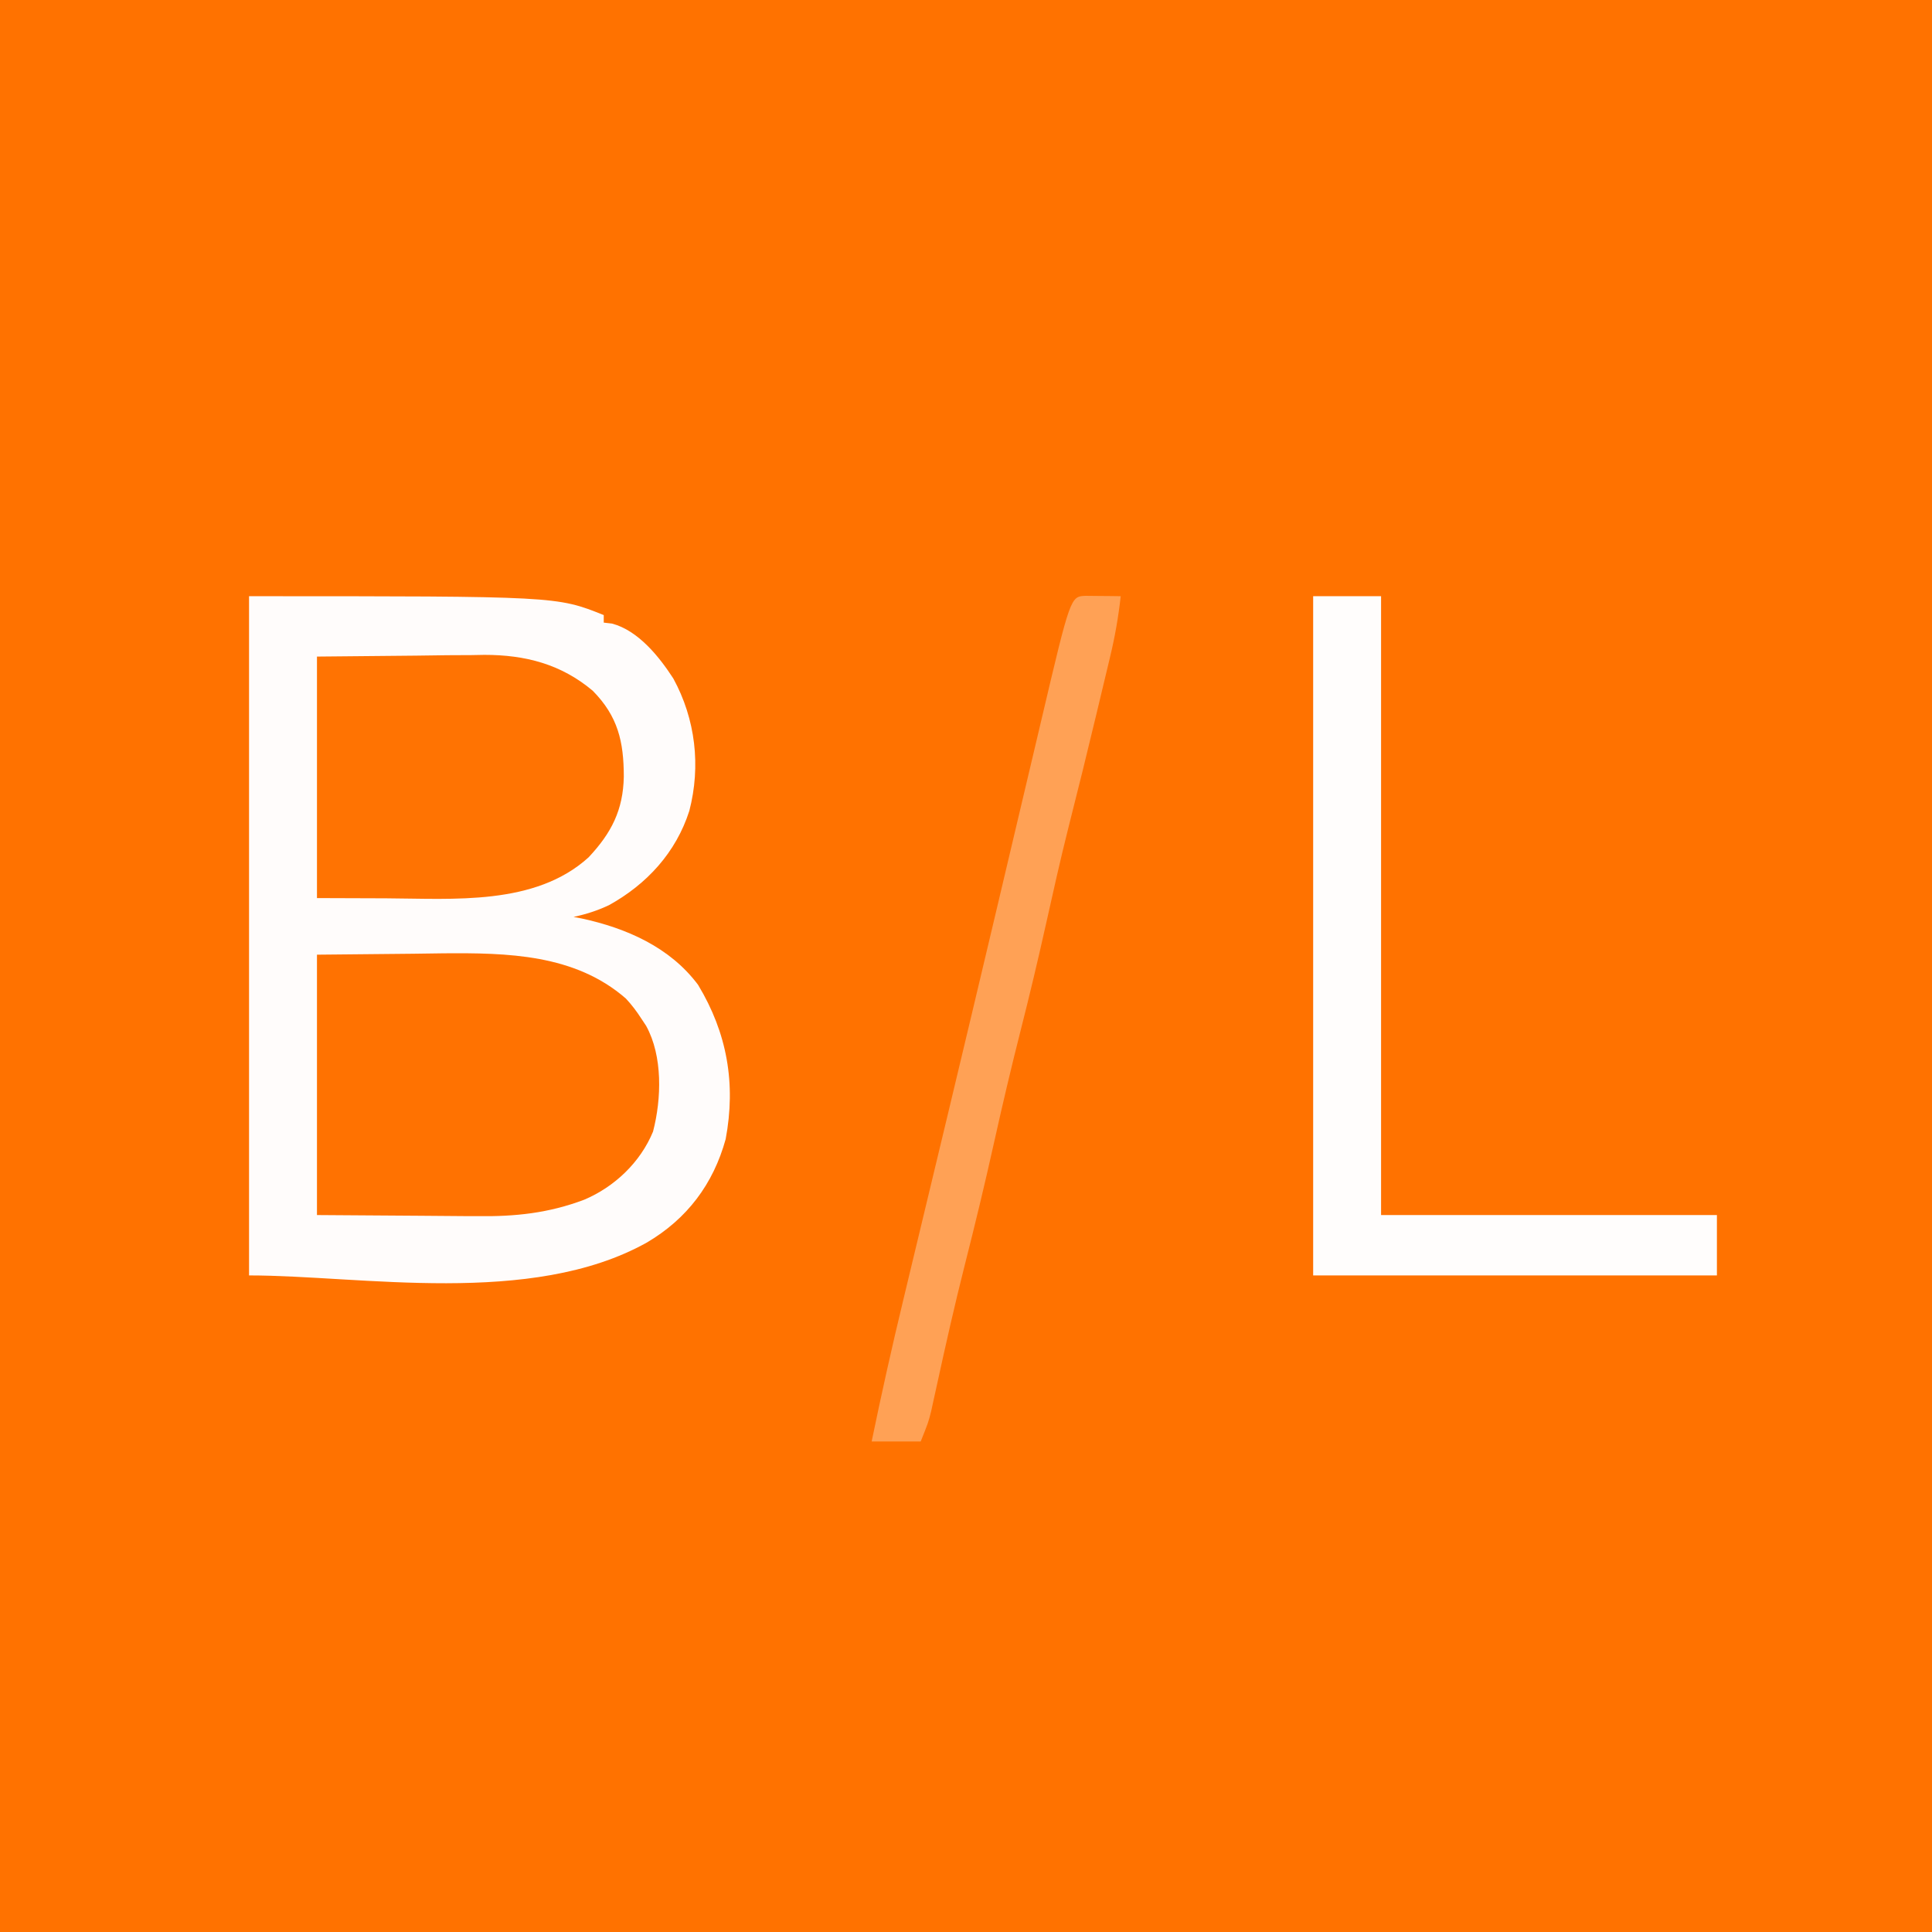 <?xml version="1.0" encoding="UTF-8"?>
<svg version="1.1" xmlns="http://www.w3.org/2000/svg" width="512" height="512">
<rect width="100%" height="100%" fill="#333333" stroke="none"/>
<path d="M0 0 C168.96 0 337.92 0 512 0 C512 168.96 512 337.92 512 512 C343.04 512 174.08 512 0 512 C0 343.04 0 174.08 0 0 Z " fill="#FF7200" transform="translate(0,0)"/>
<path d="M0 0 C81.5 0 81.5 0 94 5 C94 5.66 94 6.32 94 7 C94.723 7.084 95.446 7.168 96.191 7.254 C103.126 9.096 108.655 15.969 112.438 21.812 C118.323 32.583 119.768 45.026 116.676 56.891 C113.147 67.904 105.443 76.314 95.375 81.883 C92.276 83.341 89.343 84.273 86 85 C86.715 85.135 87.431 85.271 88.168 85.41 C100.025 87.972 111.577 93.04 119 103 C126.71 115.781 129.066 129.161 126.312 143.875 C123.02 155.819 116.045 165.052 105.375 171.312 C74.672 188.423 29.621 180 0 180 C0 120.6 0 61.2 0 0 Z " fill="#FFFCFB" transform="translate(66,158)"/>
<path d="M0 0 C12.623 -0.124 12.623 -0.124 25.5 -0.25 C28.121 -0.286 30.743 -0.323 33.443 -0.36 C50.4 -0.498 68.323 -0.184 81.863 11.625 C83.457 13.333 84.734 15.039 86 17 C86.617 17.932 86.617 17.932 87.246 18.883 C91.649 26.896 91.325 38.168 89.062 46.875 C85.722 55.023 78.823 61.564 70.785 64.949 C61.404 68.488 52.546 69.426 42.578 69.293 C41.489 69.29 40.401 69.287 39.279 69.284 C35.269 69.268 31.26 69.226 27.25 69.188 C18.258 69.126 9.265 69.064 0 69 C0 46.23 0 23.46 0 0 Z " fill="#FF7201" transform="translate(84,253)"/>
<path d="M0 0 C8.662 -0.083 17.325 -0.165 26.25 -0.25 C30.315 -0.305 30.315 -0.305 34.462 -0.36 C36.646 -0.372 38.831 -0.382 41.016 -0.391 C42.12 -0.411 43.225 -0.432 44.363 -0.453 C55.186 -0.457 64.699 1.997 73.09 9.062 C79.77 15.838 81.305 22.551 81.315 31.809 C81.146 40.688 78.032 46.754 71.969 53.215 C57.788 66.073 36.112 64.149 18.312 64.062 C12.269 64.042 6.226 64.021 0 64 C0 42.88 0 21.76 0 0 Z " fill="#FF7302" transform="translate(84,174)"/>
<path d="M0 0 C5.94 0 11.88 0 18 0 C18 54.12 18 108.24 18 164 C47.37 164 76.74 164 107 164 C107 169.28 107 174.56 107 180 C71.69 180 36.38 180 0 180 C0 120.6 0 61.2 0 0 Z " fill="#FFFDFC" transform="translate(348,158)"/>
<path d="M0 0 C1.653 0.017 1.653 0.017 3.34 0.035 C4.997 0.049 4.997 0.049 6.688 0.062 C7.542 0.074 8.397 0.086 9.277 0.098 C8.667 5.634 7.731 10.938 6.422 16.348 C6.149 17.498 6.149 17.498 5.87 18.671 C5.281 21.148 4.686 23.623 4.09 26.098 C3.678 27.824 3.266 29.551 2.854 31.278 C0.456 41.311 -2.015 51.323 -4.556 61.321 C-6.731 69.958 -8.668 78.646 -10.604 87.339 C-12.674 96.628 -14.877 105.874 -17.223 115.098 C-19.714 124.898 -22.029 134.727 -24.223 144.598 C-26.67 155.608 -29.302 166.559 -32.087 177.489 C-34.737 187.967 -37.11 198.501 -39.414 209.061 C-39.687 210.299 -39.961 211.537 -40.242 212.812 C-40.48 213.907 -40.719 215.001 -40.964 216.129 C-41.723 219.098 -41.723 219.098 -43.723 224.098 C-48.013 224.098 -52.303 224.098 -56.723 224.098 C-54.136 211.519 -51.34 199.01 -48.328 186.527 C-47.903 184.756 -47.478 182.985 -47.054 181.214 C-46.147 177.435 -45.24 173.656 -44.331 169.878 C-42.133 160.746 -39.944 151.611 -37.754 142.477 C-37.244 140.349 -36.734 138.221 -36.224 136.093 C-32.222 119.399 -28.25 102.698 -24.297 85.992 C-24.035 84.887 -23.774 83.781 -23.504 82.642 C-20.954 71.868 -18.406 61.094 -15.863 50.318 C-14.922 46.331 -13.979 42.345 -13.036 38.359 C-12.602 36.522 -12.168 34.684 -11.735 32.847 C-4.035 0.145 -4.035 0.145 0 0 Z " fill="#FFA155" transform="translate(287.723,157.902)"/>
</svg>
